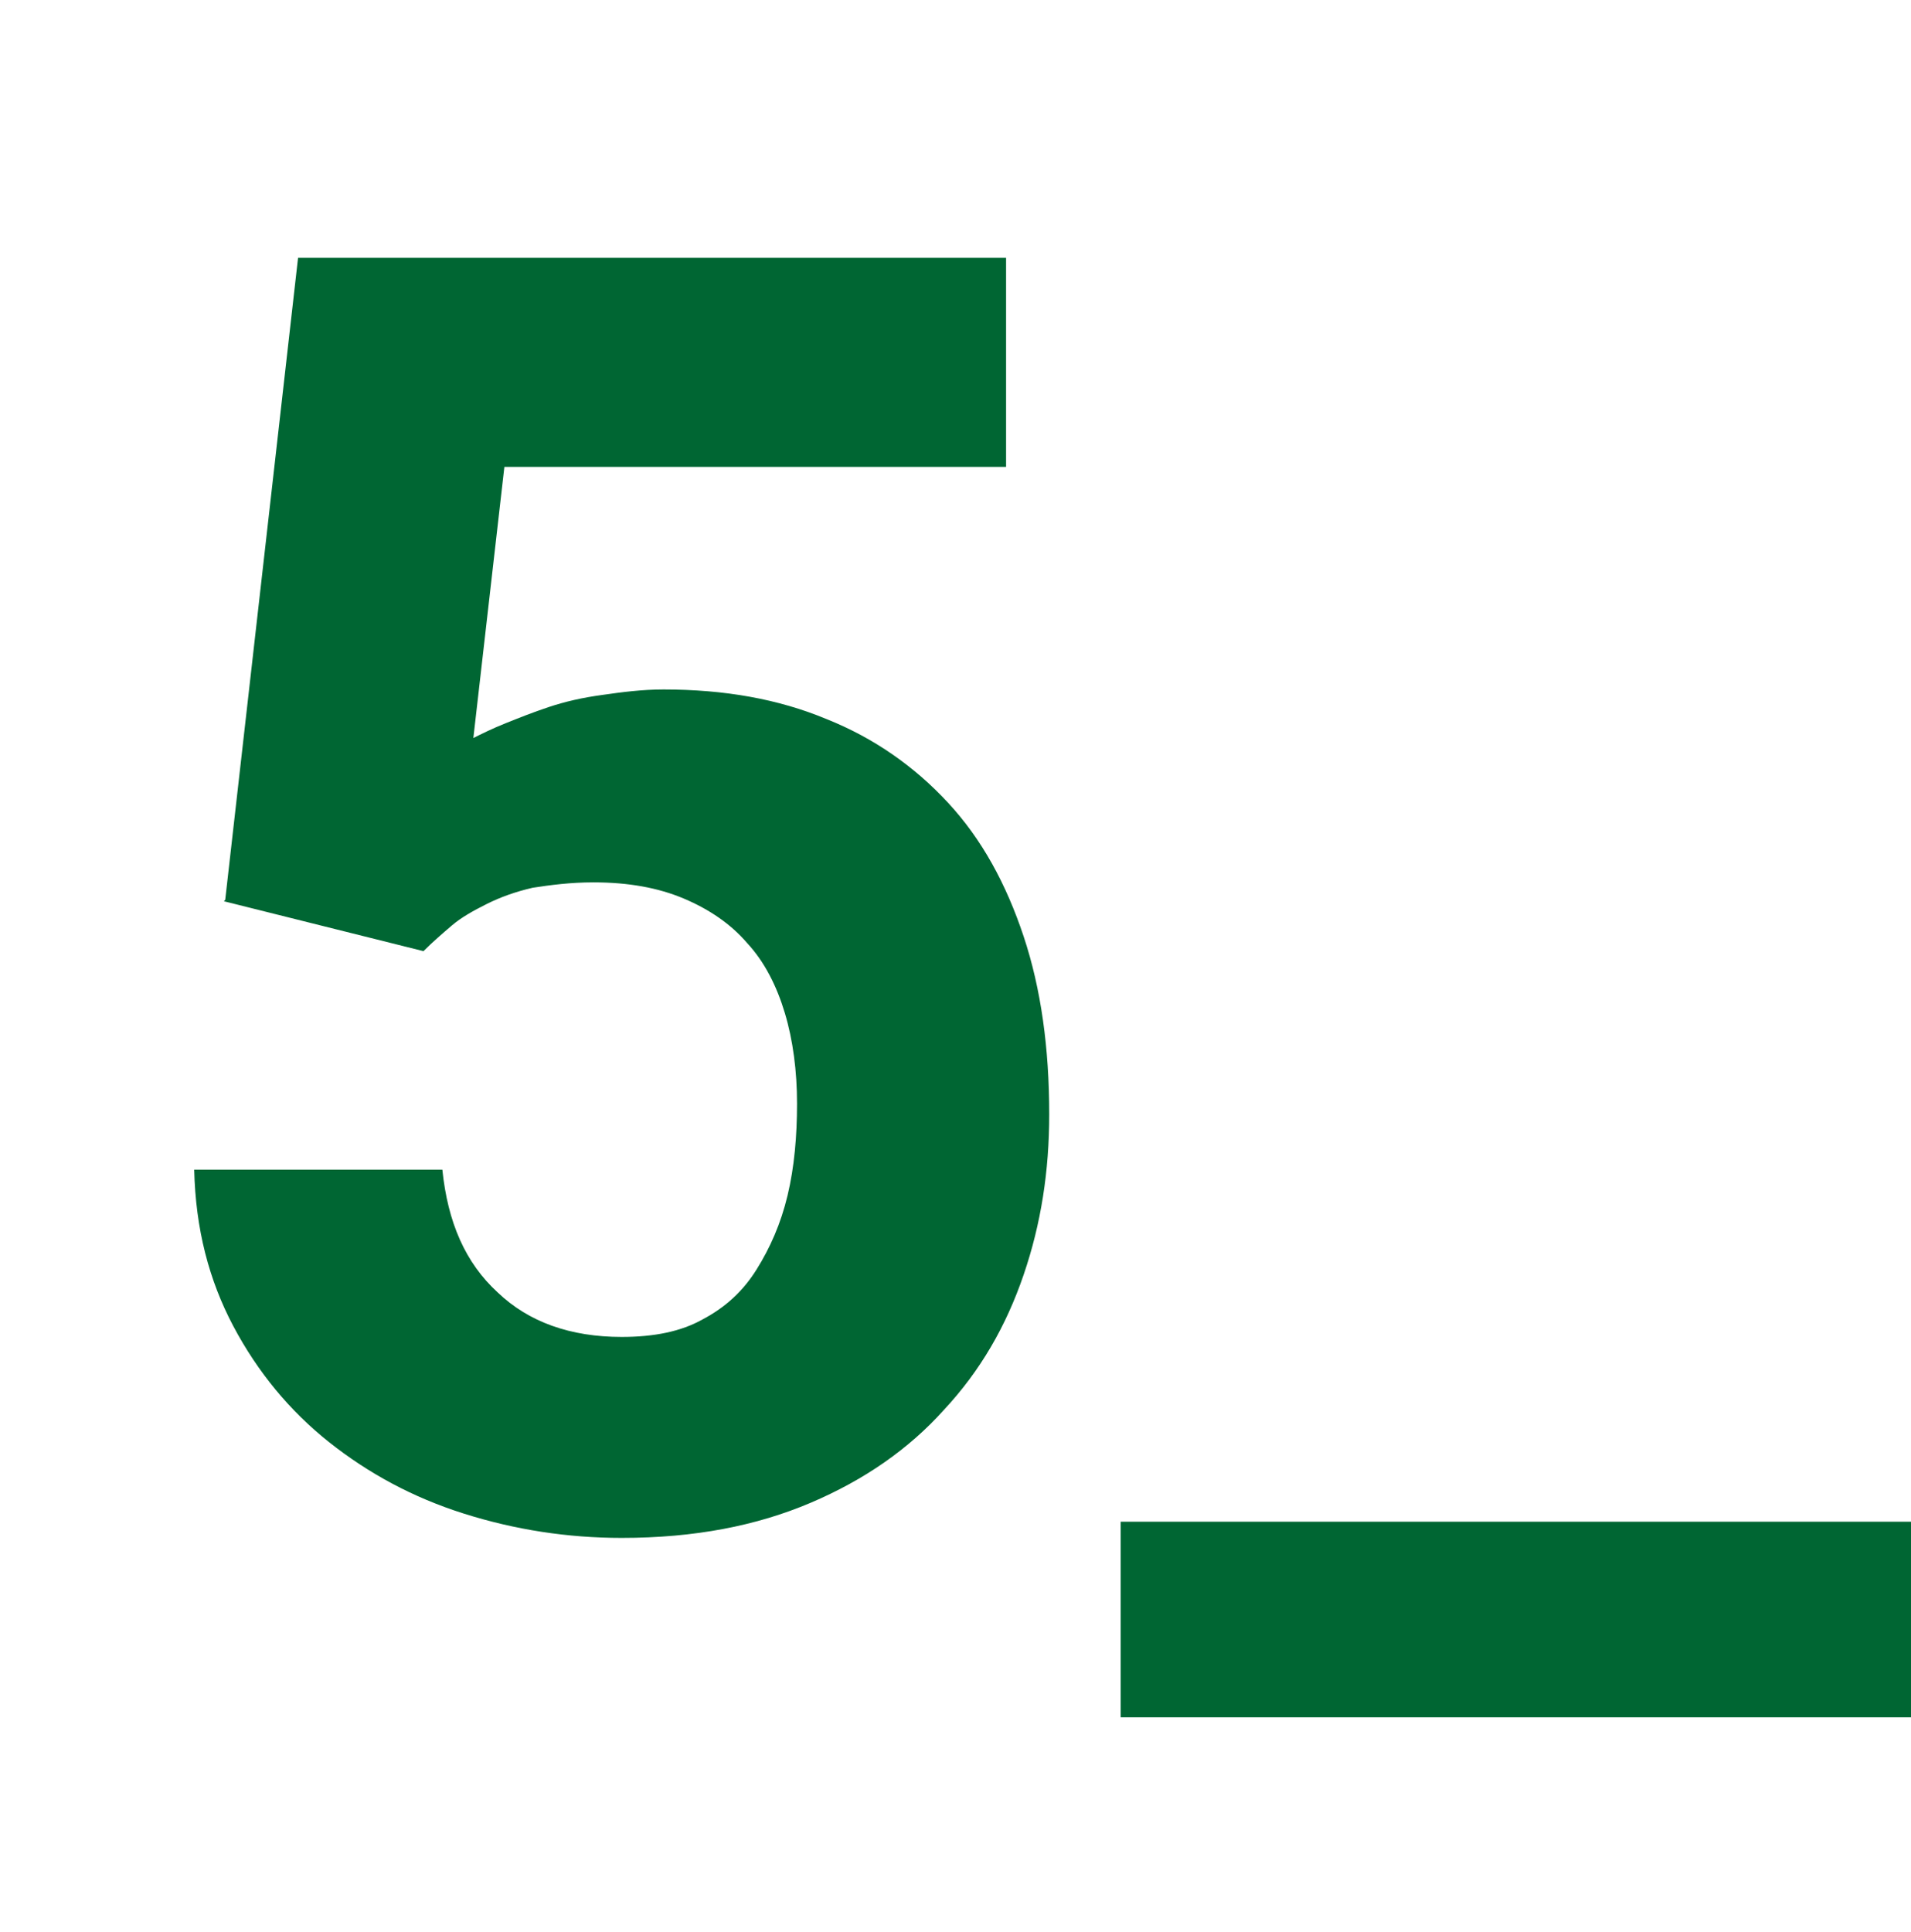 <?xml version="1.0" encoding="UTF-8"?> <svg xmlns="http://www.w3.org/2000/svg" width="94" height="95" viewBox="0 0 94 95" fill="none"><g clip-path="url(#clip0_1_375)"><g clip-path="url(#clip1_1_375)"><path d="M11.078 44.256L14.661 12.68H49.488V22.962H24.81L23.284 36.296C23.682 36.097 24.213 35.831 24.877 35.566C25.54 35.301 26.203 35.035 26.999 34.77C27.795 34.505 28.658 34.306 29.653 34.173C30.581 34.04 31.576 33.908 32.638 33.908C35.623 33.908 38.277 34.372 40.665 35.367C42.987 36.296 44.977 37.689 46.635 39.48C48.294 41.271 49.488 43.46 50.35 46.047C51.212 48.635 51.61 51.553 51.61 54.804C51.61 57.59 51.212 60.177 50.35 62.698C49.488 65.219 48.227 67.408 46.436 69.332C44.711 71.256 42.522 72.781 39.869 73.909C37.215 75.037 34.164 75.634 30.581 75.634C27.928 75.634 25.341 75.236 22.82 74.44C20.299 73.644 18.11 72.45 16.186 70.924C14.262 69.398 12.67 67.474 11.476 65.219C10.282 62.963 9.619 60.443 9.553 57.524H21.759C22.024 60.111 22.886 62.101 24.479 63.56C26.004 65.02 28.061 65.75 30.581 65.75C32.174 65.75 33.5 65.484 34.562 64.887C35.69 64.29 36.552 63.494 37.215 62.433C37.879 61.371 38.409 60.177 38.741 58.784C39.073 57.391 39.205 55.865 39.205 54.273C39.205 52.681 39.006 51.155 38.608 49.829C38.21 48.502 37.613 47.308 36.751 46.379C35.955 45.45 34.893 44.721 33.633 44.19C32.373 43.659 30.913 43.394 29.188 43.394C28.061 43.394 27.066 43.526 26.203 43.659C25.341 43.858 24.611 44.124 23.948 44.455C23.284 44.787 22.687 45.119 22.223 45.517C21.759 45.915 21.294 46.313 20.83 46.777L11.012 44.323L11.078 44.256Z" fill="#006633"></path><path d="M94 84.457H55.126V74.838H94V84.457Z" fill="#006633"></path></g></g><defs><clipPath id="clip0_1_375"><rect width="94" height="94" fill="white" transform="translate(0 0.673)"></rect></clipPath><clipPath id="clip1_1_375"><rect width="94" height="94" fill="white" transform="translate(0 0.673)"></rect></clipPath></defs></svg> 